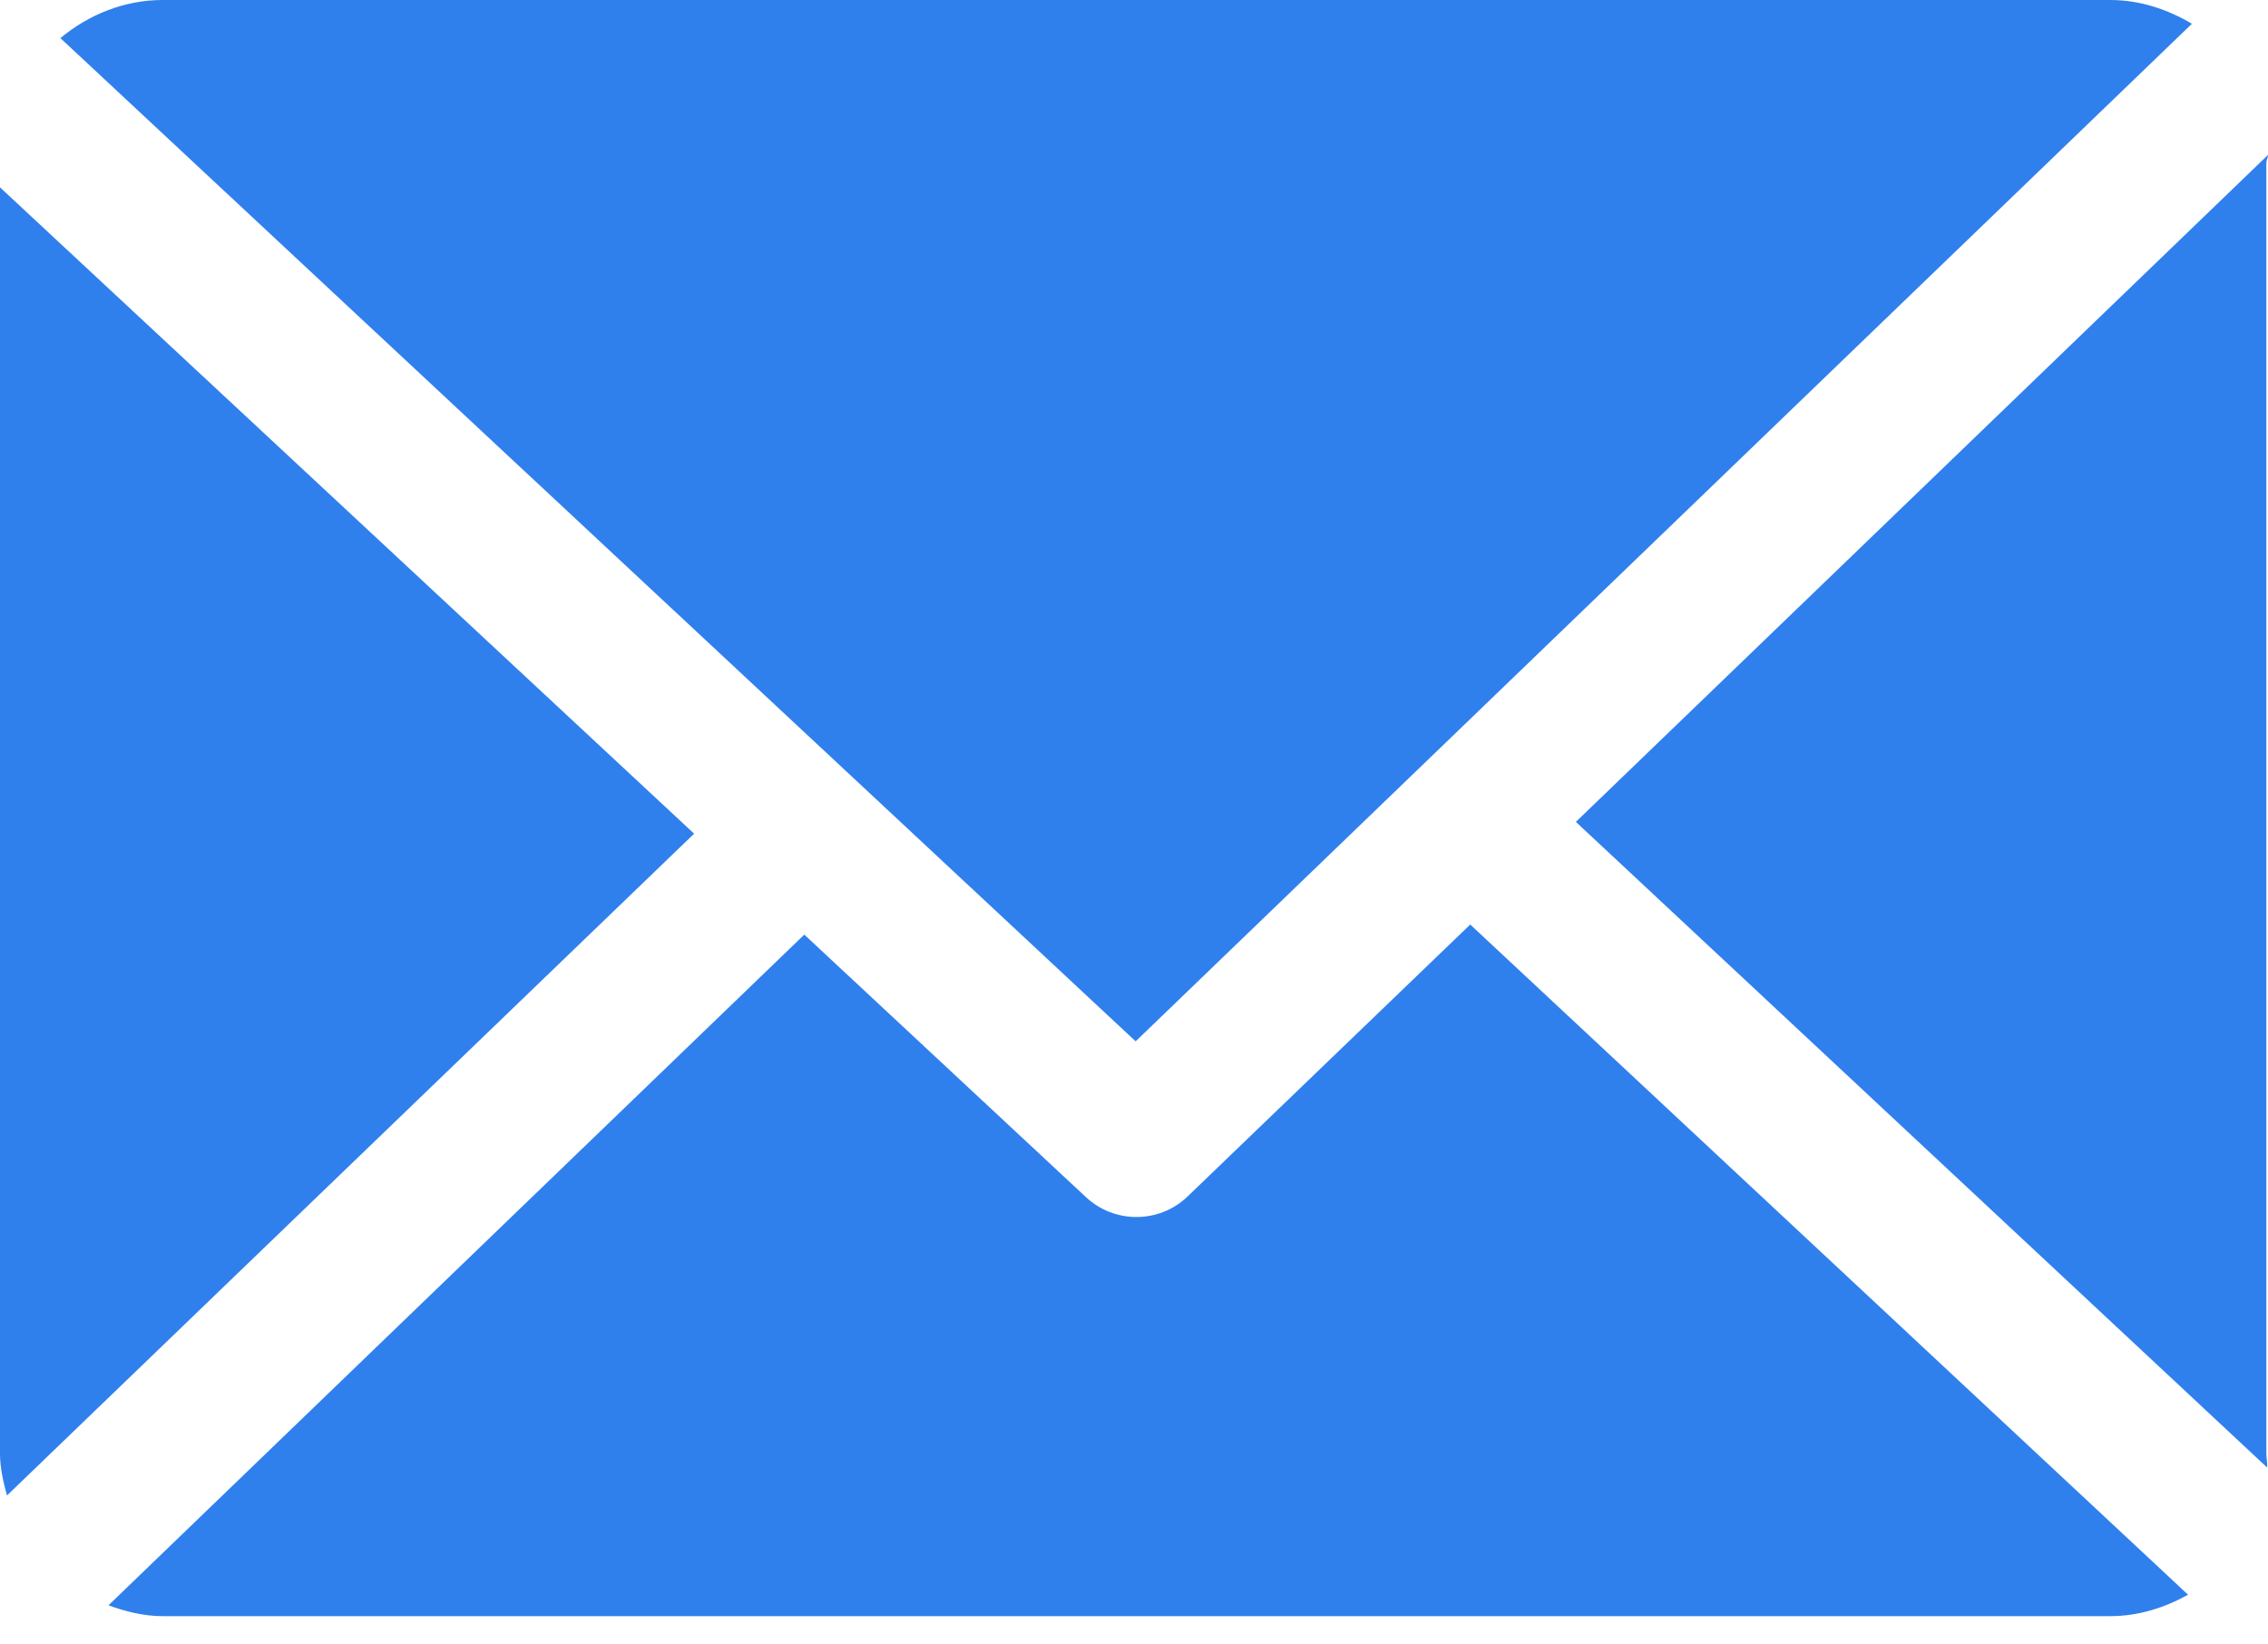 <svg width="40" height="29" viewBox="0 0 40 29" fill="none" xmlns="http://www.w3.org/2000/svg">
<path d="M39.971 2.867C39.971 2.822 40.002 2.777 40 2.732L27.793 14.494L39.985 25.88C39.992 25.799 39.971 25.716 39.971 25.633V2.867Z" fill="#2F80ED"/>
<path d="M25.93 16.304L20.947 21.098C20.695 21.341 20.369 21.462 20.043 21.462C19.724 21.462 19.405 21.346 19.154 21.113L14.185 16.482L1.913 28.31C2.212 28.418 2.532 28.501 2.867 28.501H37.219C37.717 28.501 38.184 28.349 38.59 28.123L25.93 16.304Z" fill="#2F80ED"/>
<path d="M20.029 18.364L38.658 0.419C38.236 0.168 37.745 0 37.219 0H2.867C2.182 0 1.554 0.266 1.065 0.672L20.029 18.364Z" fill="#2F80ED"/>
<path d="M0 3.304V25.633C0 25.889 0.059 26.137 0.123 26.373L12.242 14.702L0 3.304Z" fill="#2F80ED"/>
</svg>
